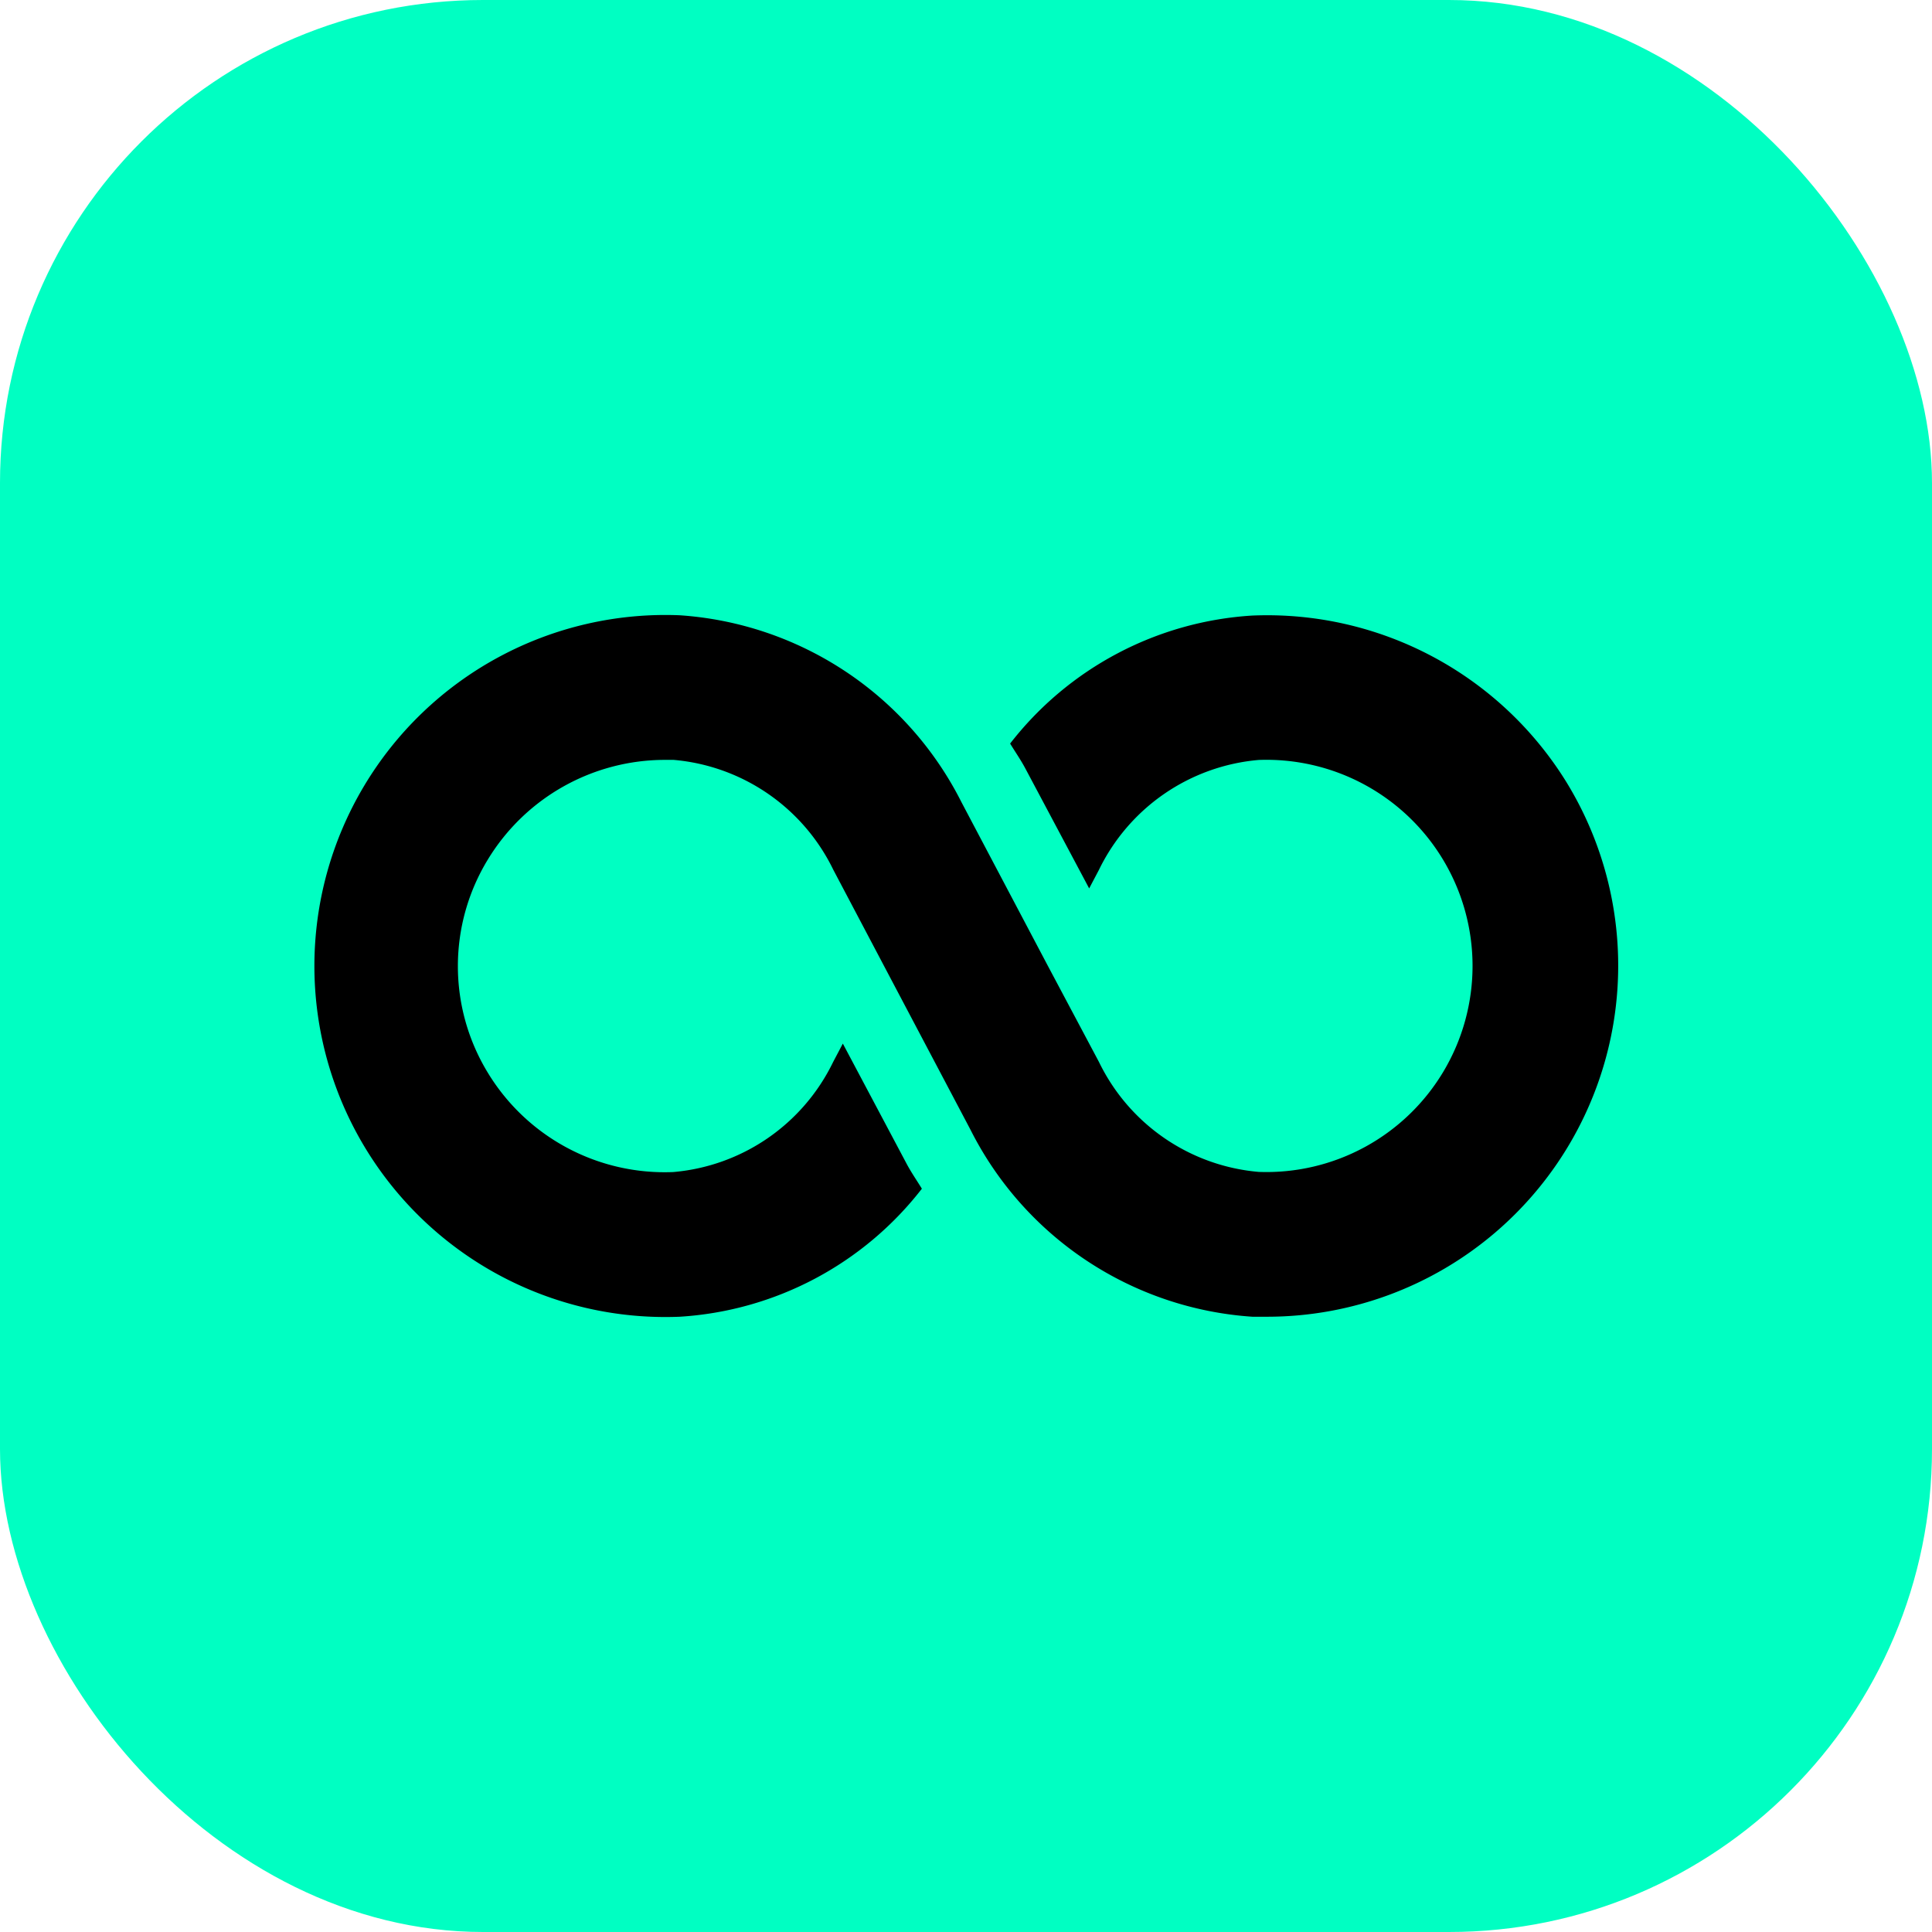 <svg xmlns="http://www.w3.org/2000/svg" version="1.1" xmlns:xlink="http://www.w3.org/1999/xlink" width="1000" height="1000"><style>
    #light-icon {
      display: inline;
    }
    #dark-icon {
      display: none;
    }

    @media (prefers-color-scheme: dark) {
      #light-icon {
        display: none;
      }
      #dark-icon {
        display: inline;
      }
    }
  </style><g id="light-icon"><svg xmlns="http://www.w3.org/2000/svg" version="1.1" xmlns:xlink="http://www.w3.org/1999/xlink" width="1000" height="1000"><g clip-path="url(#SvgjsClipPath1933)"><rect width="1000" height="1000" fill="#00ffc2"></rect><g transform="matrix(1.125,0,0,1.125,50,50)"><svg xmlns="http://www.w3.org/2000/svg" version="1.1" xmlns:xlink="http://www.w3.org/1999/xlink" width="800px" height="800px"><svg fill="#000000" width="800px" height="800px" viewBox="0 0 24 24" xmlns="http://www.w3.org/2000/svg">
  <path d="M20.288 9.463a4.856 4.856 0 0 0-4.336-2.3 4.586 4.586 0 0 0-3.343 1.767c.071.116.148.226.212.347l.879 1.652.134-.254a2.71 2.71 0 0 1 2.206-1.519 2.845 2.845 0 1 1 0 5.686 2.708 2.708 0 0 1-2.205-1.518L13.131 12l-1.193-2.26a4.709 4.709 0 0 0-3.89-2.581 4.845 4.845 0 1 0 0 9.682 4.586 4.586 0 0 0 3.343-1.767c-.071-.116-.148-.226-.212-.347l-.879-1.656-.134.254a2.71 2.71 0 0 1-2.206 1.519 2.855 2.855 0 0 1-2.559-1.369 2.825 2.825 0 0 1 0-2.946 2.862 2.862 0 0 1 2.442-1.374h.121a2.708 2.708 0 0 1 2.205 1.518l.7 1.327 1.193 2.26a4.709 4.709 0 0 0 3.89 2.581h.209a4.846 4.846 0 0 0 4.127-7.378z"></path>
</svg></svg></g></g><defs><linearGradient id="subtleGradient" x1="0%" y1="0%" x2="100%" y2="100%"><stop offset="0%" style="stop-color:#00ffc2;stop-opacity:1"></stop><stop offset="100%" style="stop-color:#2cffc8;stop-opacity:1"></stop></linearGradient><clipPath id="SvgjsClipPath1933"><rect width="1000" height="1000" x="0" y="0" rx="250" ry="250"></rect></clipPath></defs></svg></g><g id="dark-icon"><svg xmlns="http://www.w3.org/2000/svg" version="1.1" xmlns:xlink="http://www.w3.org/1999/xlink" width="1000" height="1000"><g clip-path="url(#SvgjsClipPath1934)"><rect width="1000" height="1000" fill="url(#subtleGradient)"></rect><g transform="matrix(1.125,0,0,1.125,50,50)"><svg xmlns="http://www.w3.org/2000/svg" version="1.1" xmlns:xlink="http://www.w3.org/1999/xlink" width="800px" height="800px"><svg fill="#000000" width="800px" height="800px" viewBox="0 0 24 24" xmlns="http://www.w3.org/2000/svg">
  <path d="M20.288 9.463a4.856 4.856 0 0 0-4.336-2.3 4.586 4.586 0 0 0-3.343 1.767c.071.116.148.226.212.347l.879 1.652.134-.254a2.71 2.71 0 0 1 2.206-1.519 2.845 2.845 0 1 1 0 5.686 2.708 2.708 0 0 1-2.205-1.518L13.131 12l-1.193-2.26a4.709 4.709 0 0 0-3.89-2.581 4.845 4.845 0 1 0 0 9.682 4.586 4.586 0 0 0 3.343-1.767c-.071-.116-.148-.226-.212-.347l-.879-1.656-.134.254a2.71 2.71 0 0 1-2.206 1.519 2.855 2.855 0 0 1-2.559-1.369 2.825 2.825 0 0 1 0-2.946 2.862 2.862 0 0 1 2.442-1.374h.121a2.708 2.708 0 0 1 2.205 1.518l.7 1.327 1.193 2.26a4.709 4.709 0 0 0 3.89 2.581h.209a4.846 4.846 0 0 0 4.127-7.378z"></path>
</svg></svg></g></g><defs><linearGradient id="subtleGradient" x1="0%" y1="0%" x2="100%" y2="100%"><stop offset="0%" style="stop-color:#00ffc2;stop-opacity:1"></stop><stop offset="100%" style="stop-color:#2cffc8;stop-opacity:1"></stop></linearGradient><clipPath id="SvgjsClipPath1934"><rect width="1000" height="1000" x="0" y="0" rx="250" ry="250"></rect></clipPath></defs></svg></g></svg>